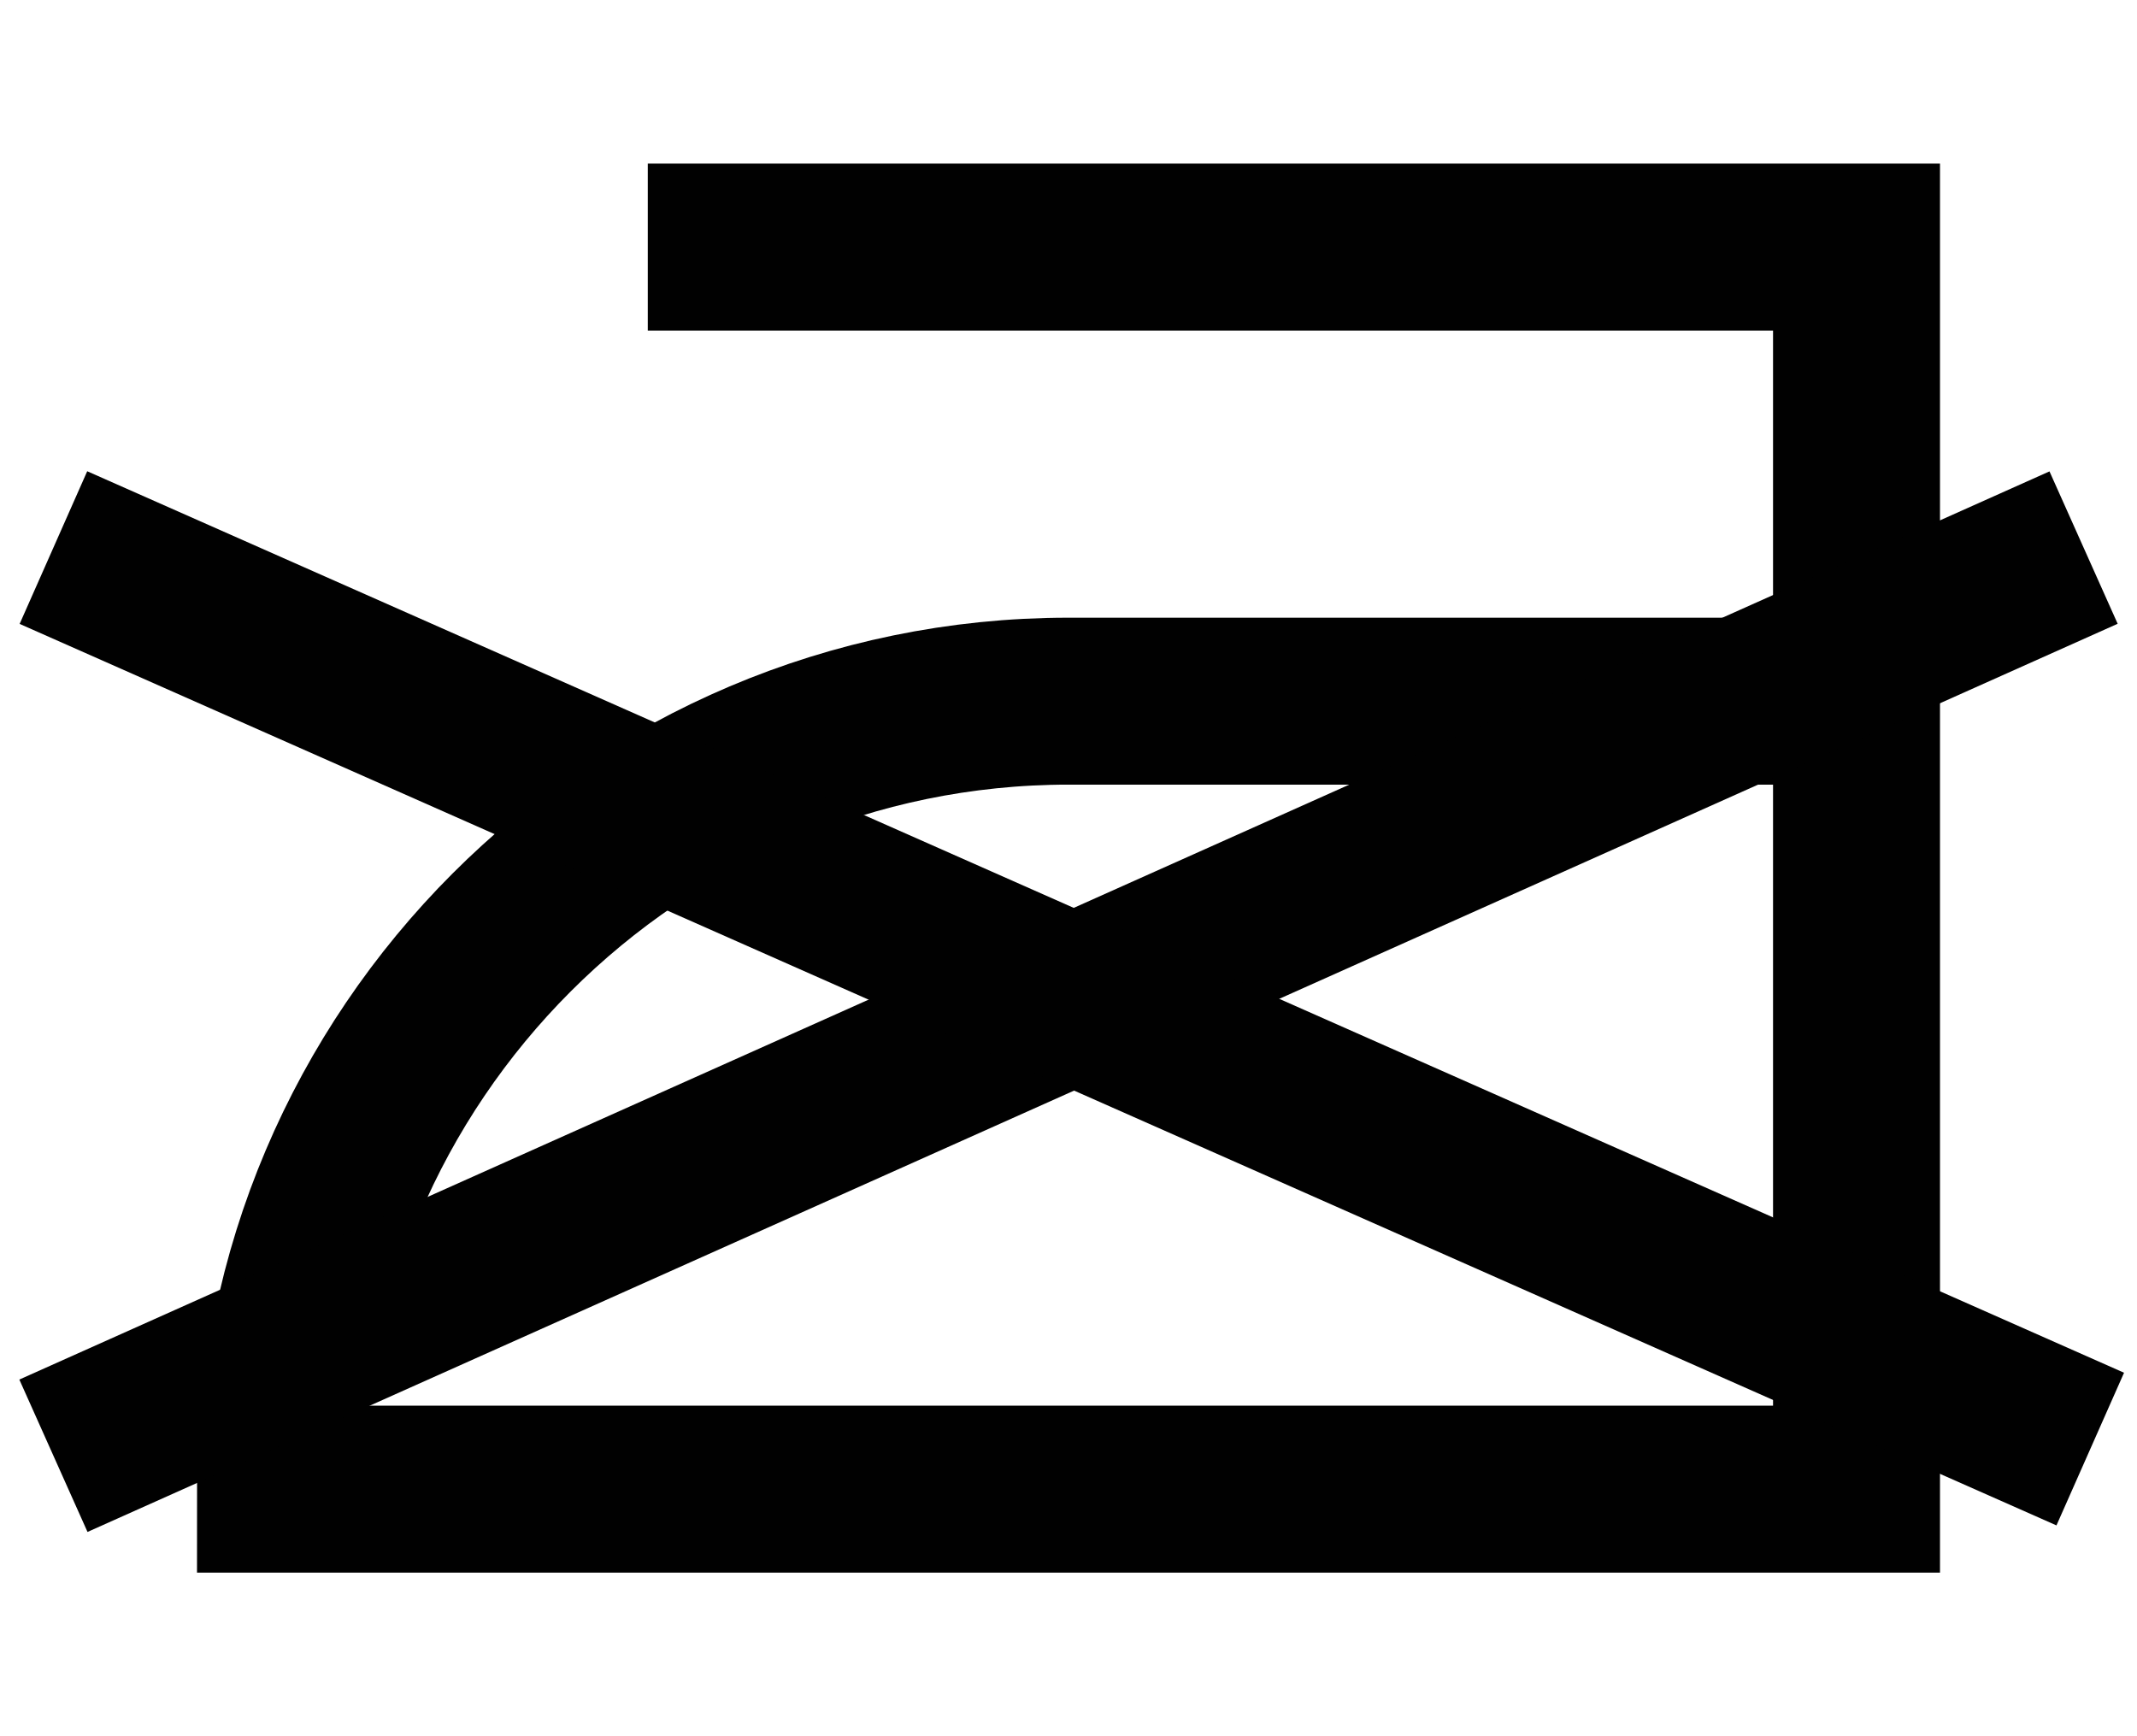 <?xml version="1.0" encoding="utf-8"?>
<!-- Generator: Adobe Illustrator 23.0.1, SVG Export Plug-In . SVG Version: 6.00 Build 0)  -->
<svg version="1.1" id="Layer_1" xmlns="http://www.w3.org/2000/svg" xmlns:xlink="http://www.w3.org/1999/xlink" x="0px" y="0px"
	 viewBox="0 0 32 26" style="enable-background:new 0 0 32 26;" xml:space="preserve">
<style type="text/css">
	.st0{fill:none;stroke:#010101;stroke-width:2.5;}
	.st1{fill-rule:evenodd;clip-rule:evenodd;fill:#010101;}
	.st2{fill:#010101;}
</style>
<path class="st0" d="M9.7,3.7h18.1v18.6H4.2c0-6.5,5.3-11.8,11.8-11.8h11.8"/>
<path class="st0" d="M31.2,8.2L0.8,21.8"/>
<path class="st0" d="M0.8,8.2l30.5,13.5"/>
</svg>
